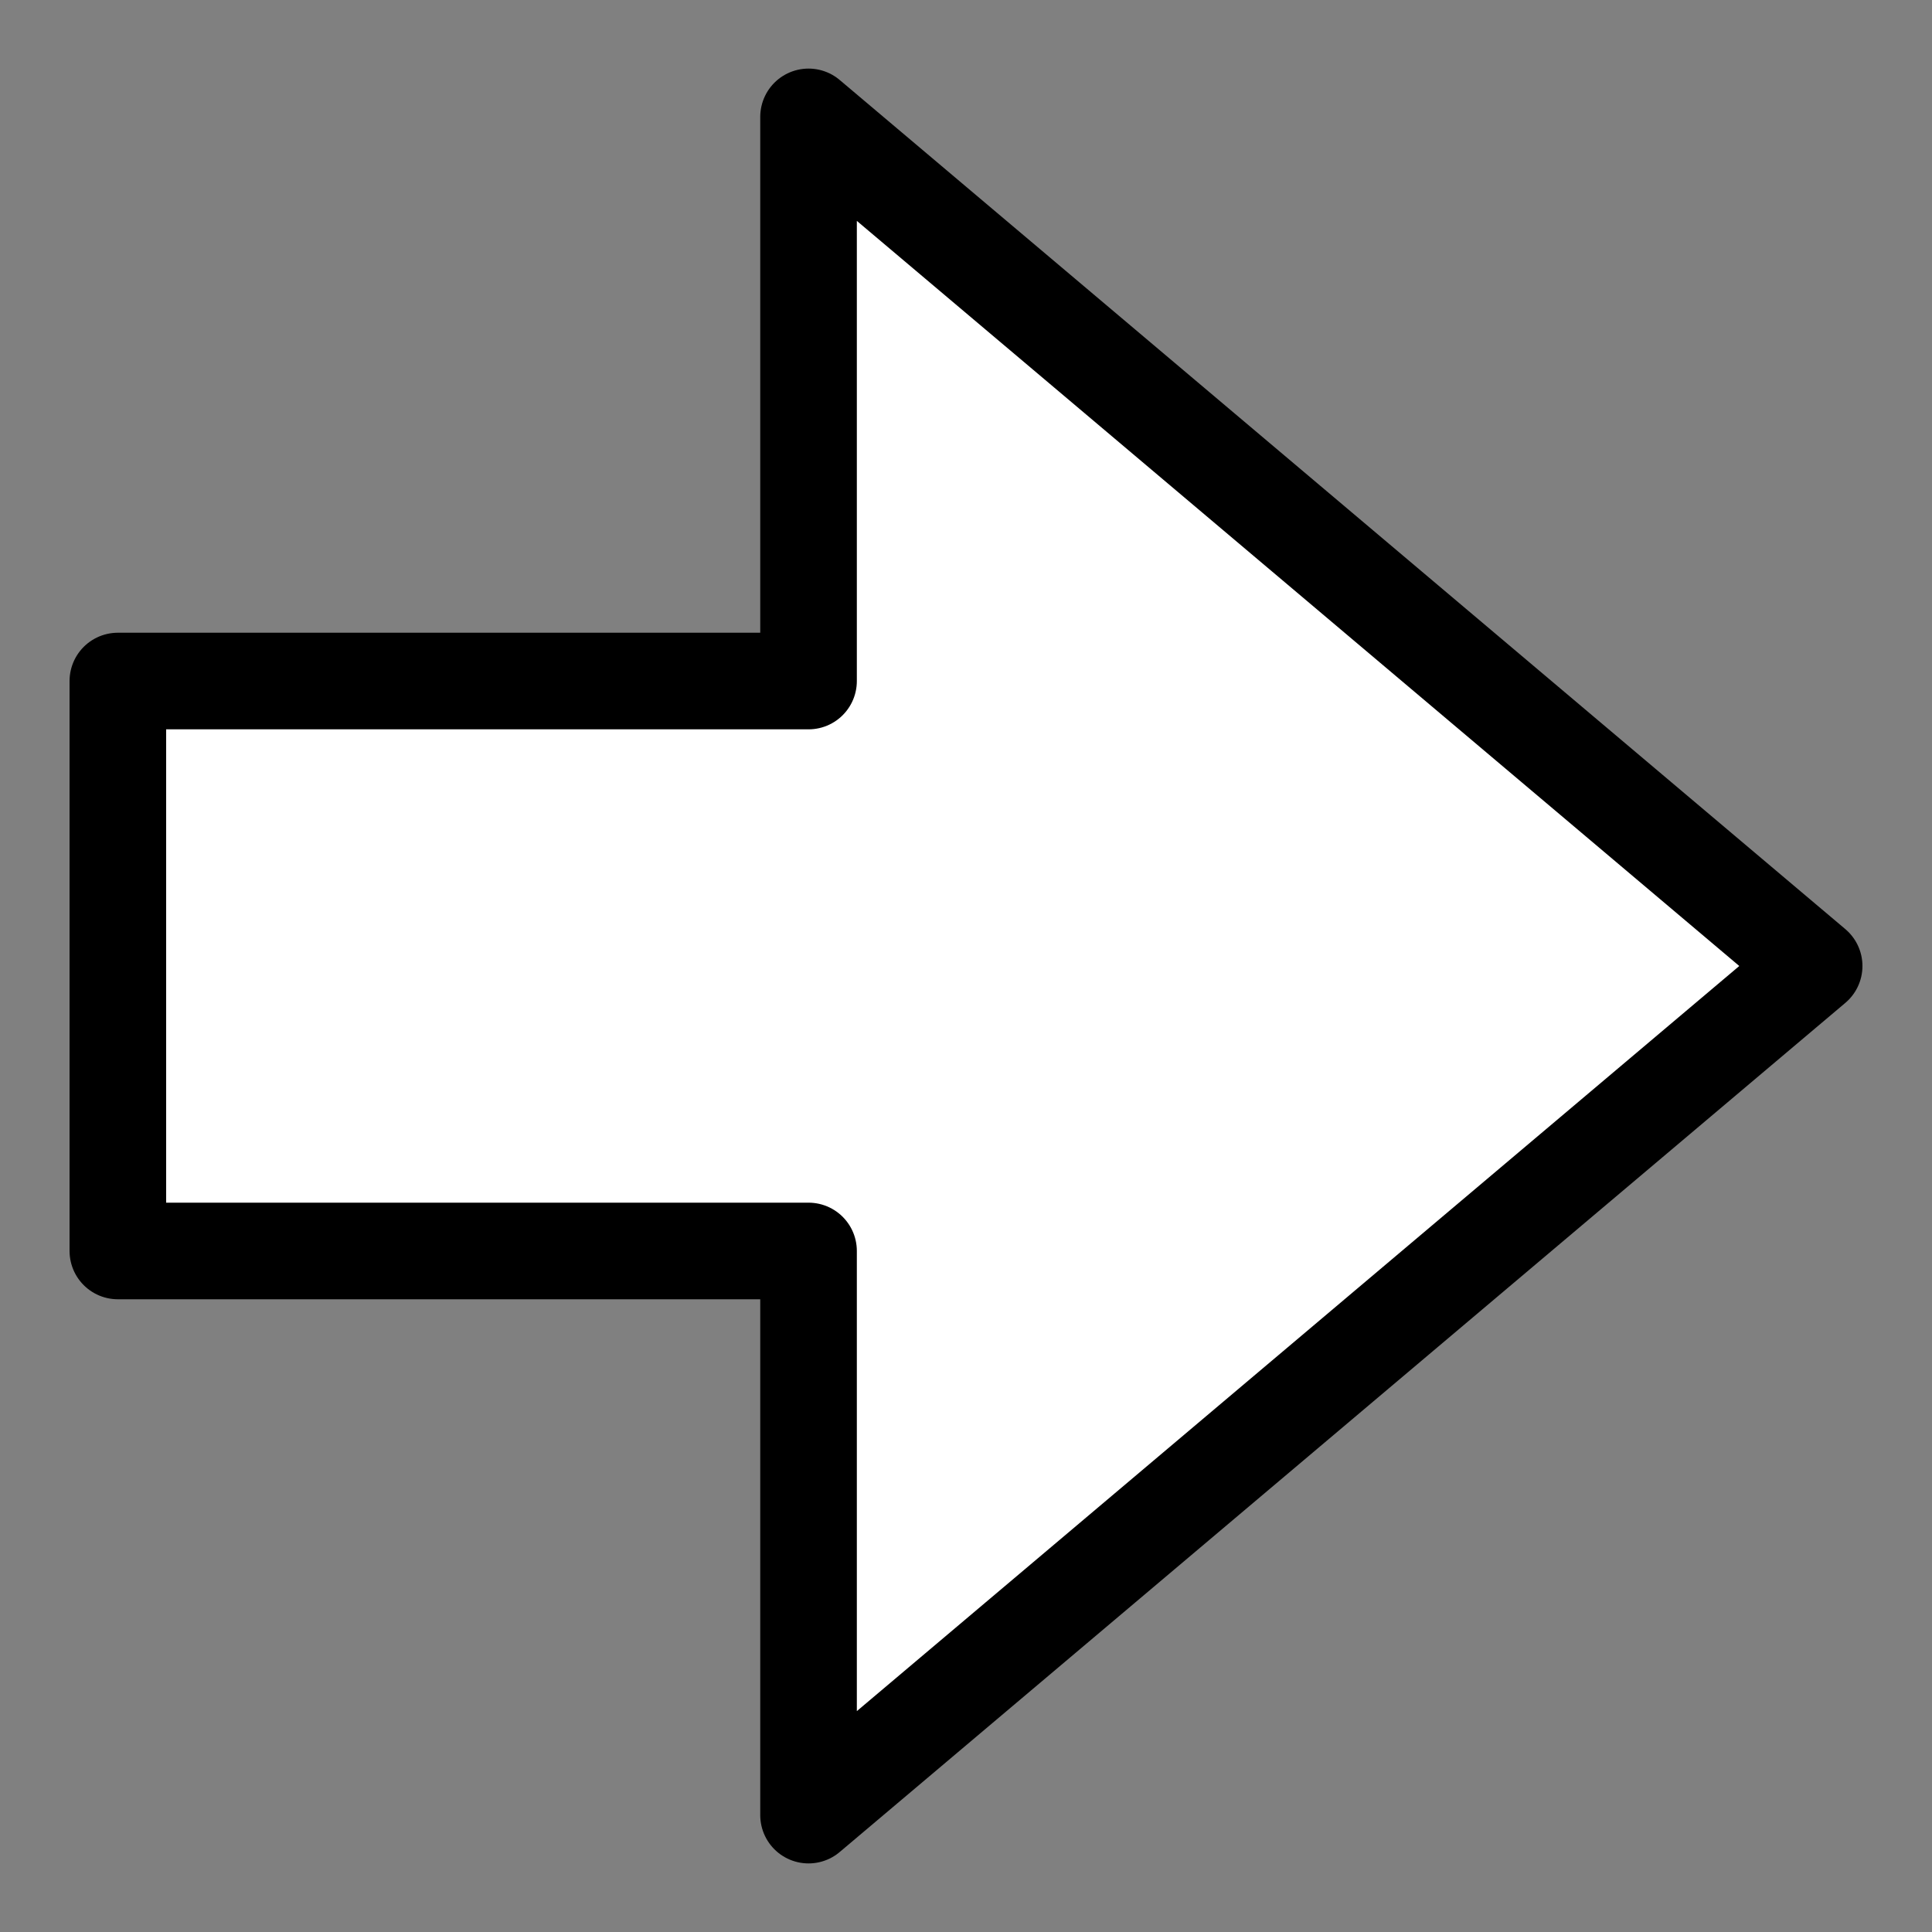 <svg width="20" height="20" viewBox="0 0 20 20" fill="none" xmlns="http://www.w3.org/2000/svg"><rect x="0" y="0" width="20" height="20" fill="#808080" stroke="none"/><g clip-path="url(#clip0_521_2497)"><path d="M18.78 10L8.37 1.21v5.84H1.22v5.9h7.15v5.84L18.78 10z" fill="#fff" stroke="#000" stroke-linecap="round" stroke-linejoin="round"/></g><defs><clipPath id="clip0_521_2497"><path fill="#fff" d="M0 0h20v20H0z"/></clipPath></defs></svg>